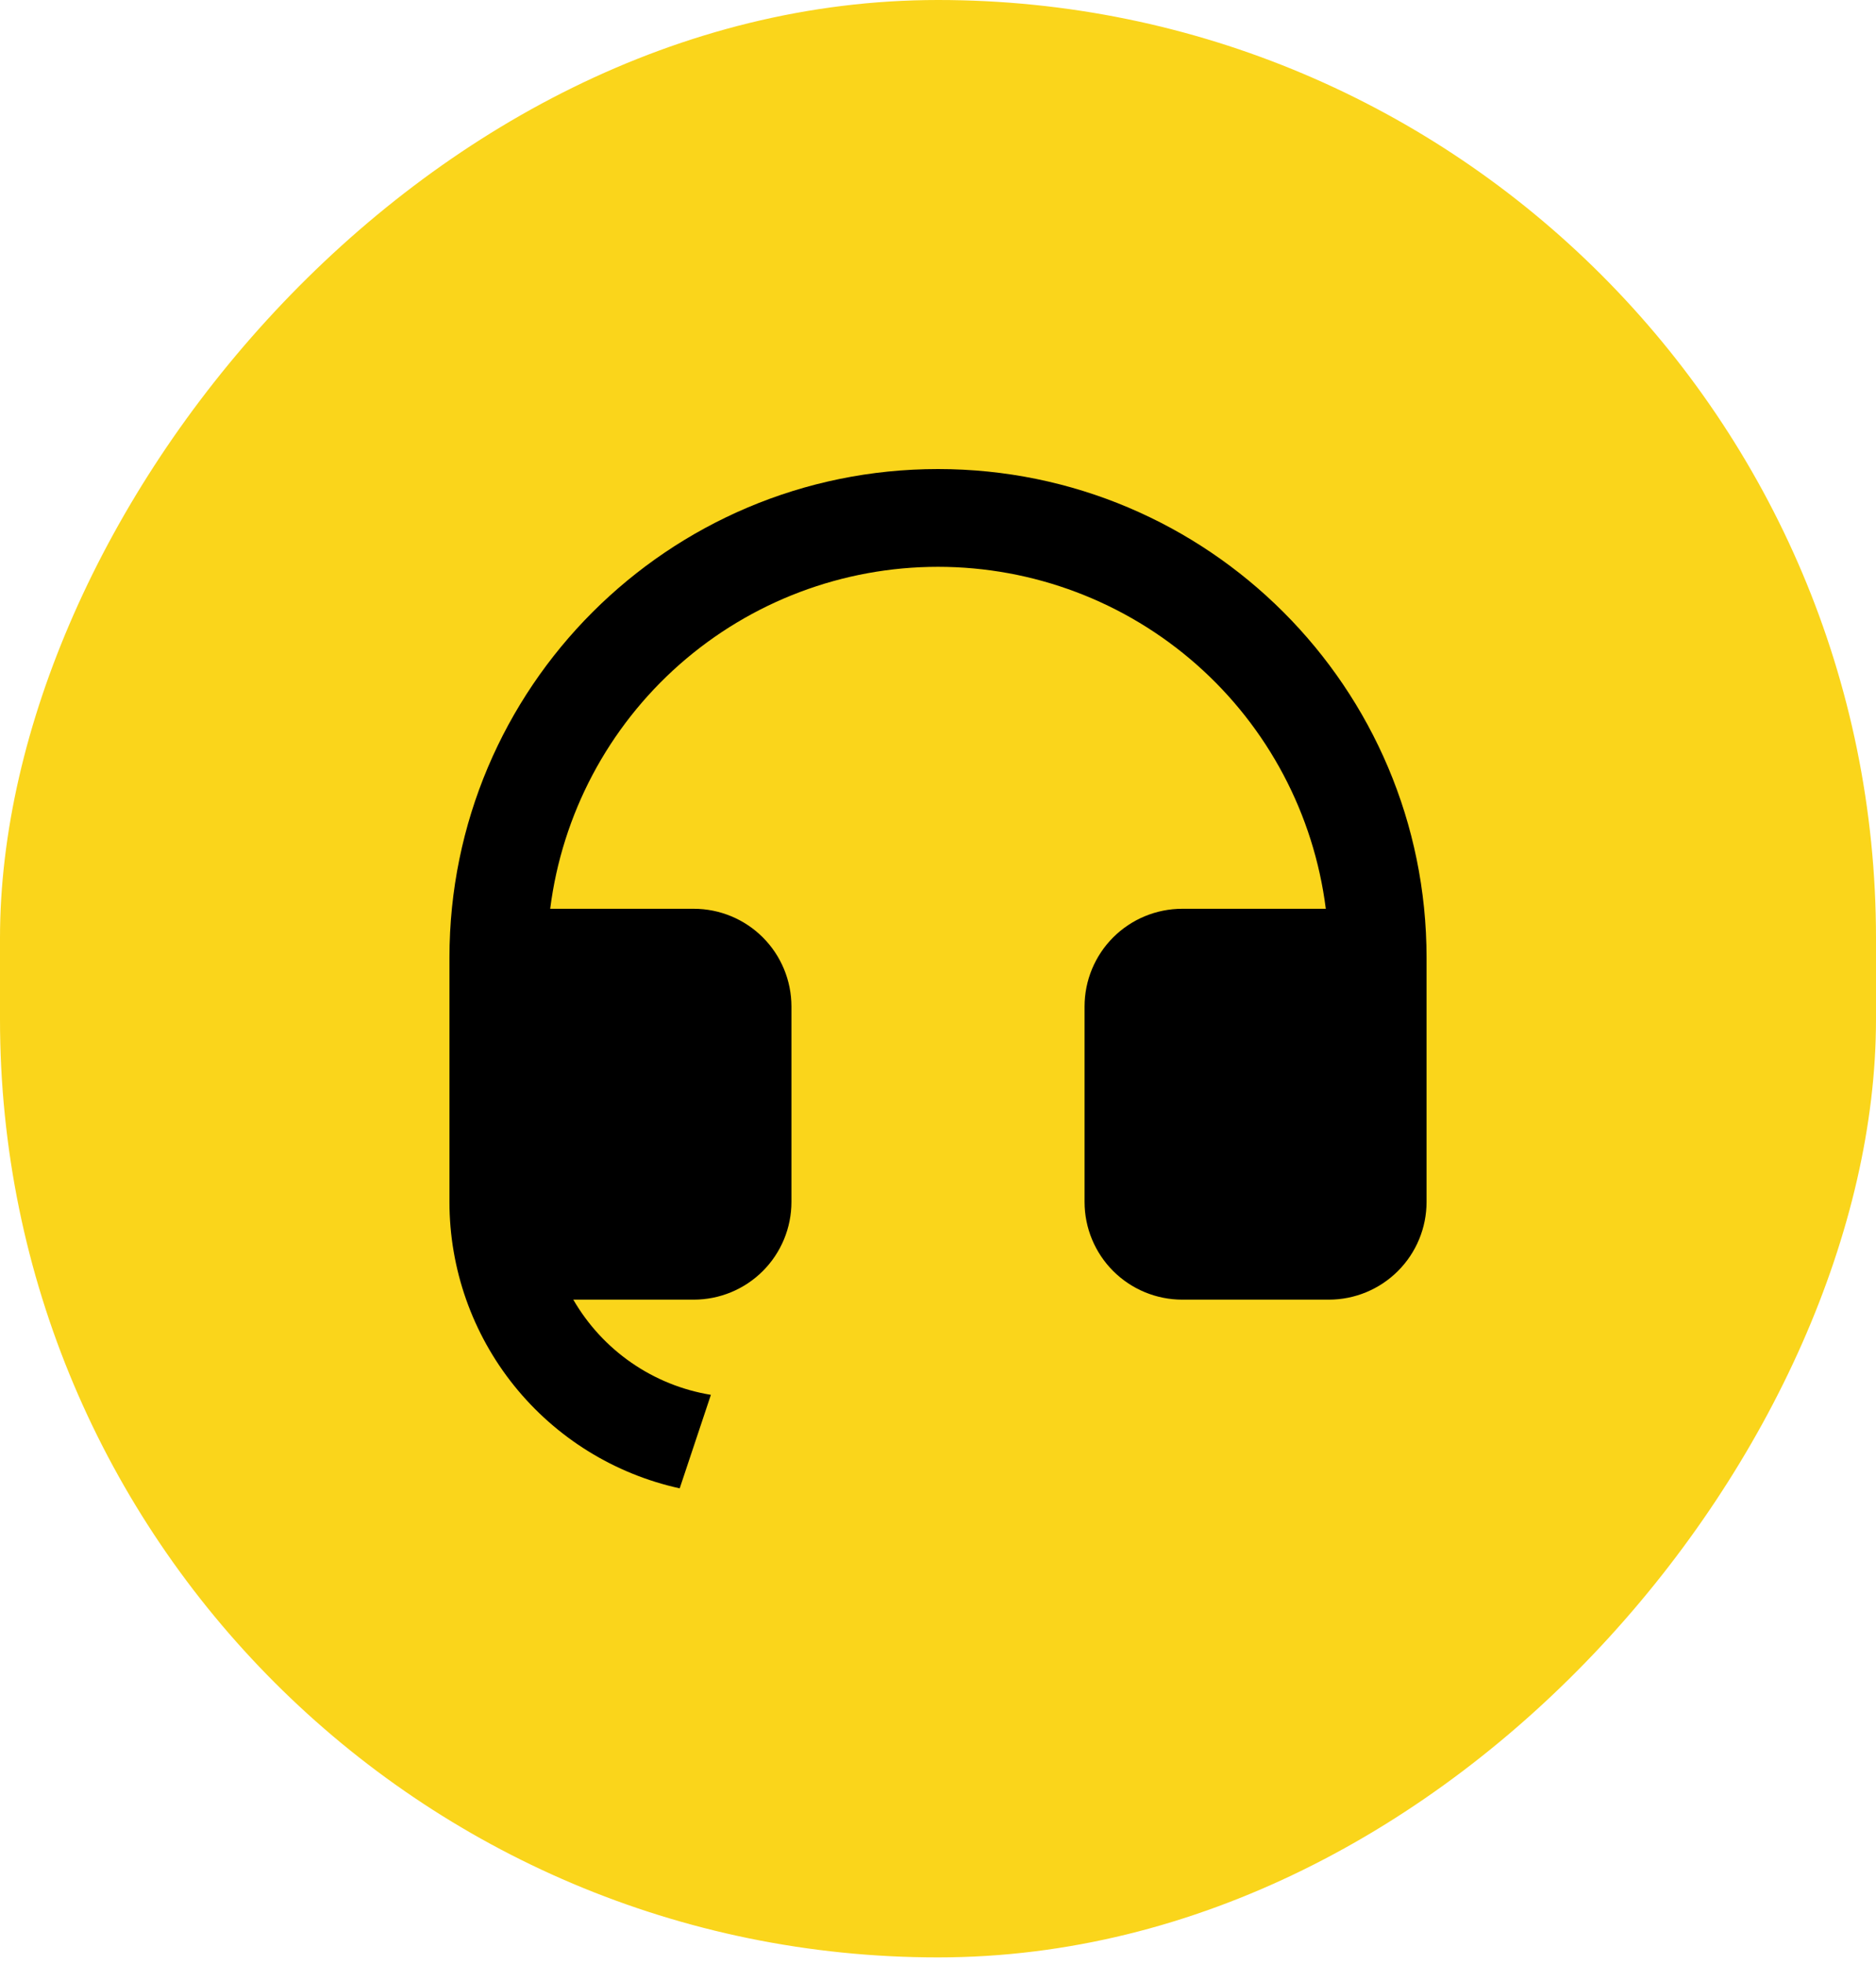 <svg xmlns="http://www.w3.org/2000/svg" width="64" height="67" viewBox="0 0 64 67" fill="none"><rect width="64" height="66.77" rx="32" transform="matrix(-1 0 0 1 64 0)" fill="#FAD51B"></rect><path d="M15.333 41.003C15.334 43.283 16.112 45.494 17.541 47.27C18.97 49.046 20.962 50.281 23.188 50.77L24.252 47.58C23.278 47.42 22.352 47.046 21.54 46.484C20.729 45.923 20.052 45.188 19.558 44.333H23.667C24.551 44.333 25.399 43.982 26.024 43.357C26.649 42.732 27 41.884 27 41V34.333C27 33.449 26.649 32.601 26.024 31.976C25.399 31.351 24.551 31 23.667 31H18.77C19.177 27.778 20.745 24.816 23.181 22.668C25.617 20.52 28.753 19.335 32 19.335C35.248 19.335 38.383 20.52 40.819 22.668C43.255 24.816 44.823 27.778 45.23 31H40.333C39.449 31 38.602 31.351 37.976 31.976C37.351 32.601 37 33.449 37 34.333V41C37 41.884 37.351 42.732 37.976 43.357C38.602 43.982 39.449 44.333 40.333 44.333H45.333C46.218 44.333 47.065 43.982 47.69 43.357C48.316 42.732 48.667 41.884 48.667 41V32.667C48.667 23.462 41.205 16 32 16C22.795 16 15.333 23.462 15.333 32.667V41.003Z" fill="black"></path></svg>